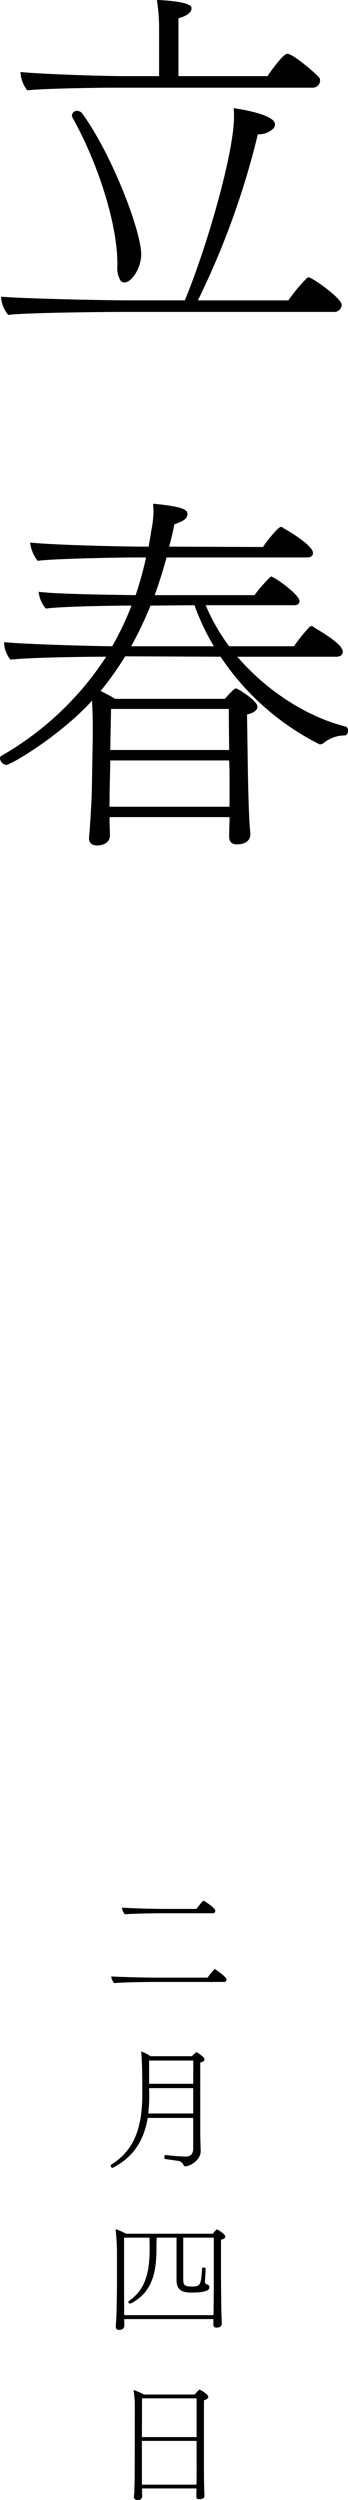<svg xmlns="http://www.w3.org/2000/svg" viewBox="0 0 66.313 475.703"><title>rishun</title><g id="レイヤー_2" data-name="レイヤー 2"><g id="レイヤー_1-2" data-name="レイヤー 1"><path d="M68.3,61.272a1.4,1.4,0,0,1-1.562,1.349H26.128c-2.982,0-18.1.143-21.371.568a5.788,5.788,0,0,1-1.349-3.336v-.142c3.55.354,19.454.71,24.495.71H38.411c4.117-9.869,9.371-27.974,9.371-34.932a13.147,13.147,0,0,0-.071-1.634c1.7.214,7.881,1.279,7.881,3.054a1.2,1.2,0,0,1-.213.71,3.917,3.917,0,0,1-2.839,1.207h-.214a152.486,152.486,0,0,1-11.43,31.6H58.148a30.126,30.126,0,0,1,3.479-4.19.652.652,0,0,1,.355-.212C62.621,56.019,68.3,59.994,68.3,61.272ZM64.183,18.531a1.393,1.393,0,0,1-1.491,1.42H25.062c-2.91,0-13.418.142-16.684.5A6.226,6.226,0,0,1,7.1,17.111v-.142c3.479.355,14.768.781,19.738.781h6.674V8.875a34.3,34.3,0,0,0-.427-5.608c.285,0,6.6.212,6.6,1.49V4.9c0,.639-.709,1.349-2.484,1.846V17.75H54.172c.5-.781,2.982-4.26,3.764-4.26,1.064,0,5.111,3.479,6.034,4.473A.806.806,0,0,1,64.183,18.531ZM26.909,57.013a1.269,1.269,0,0,1-.71-.284,4.8,4.8,0,0,1-.639-2.912v-.425c0-7.313-3.55-18.815-8.52-27.69a1.009,1.009,0,0,1-.142-.426.954.954,0,0,1,.994-.923,1.345,1.345,0,0,1,1.065.639c5.68,7.881,11.147,22.294,11.147,26.7C30.1,54.173,28.329,57.013,26.909,57.013Z" transform="translate(-3.195 -3.267)"/><path d="M69.508,142.283c0,.426-.213.923-.568.923a6.378,6.378,0,0,0-4.047,1.42,1.183,1.183,0,0,1-.781.284,49.1,49.1,0,0,1-18.885-16.684l-18.176-.072a60.356,60.356,0,0,1-4.686,6.6,28.6,28.6,0,0,1,2.769,1.49H46.079a10.848,10.848,0,0,1,1.775-1.846c.142-.141.212-.141.283-.141.355,0,4.118,2.343,4.118,3.478,0,.5-.425,1.136-1.987,1.491l.141,9.373c0,.851.142,7.951.284,10.365,0,.781.213,2.84.213,3.053s0,1.917-2.627,1.917c-.923,0-1.42-.5-1.42-1.562,0-1.136.072-2.556.072-3.124v-.5H24.069v.71c0,.639.071,2.059.071,2.485v.284c0,1.491-1.491,1.917-2.414,1.917-1.207,0-1.562-.639-1.562-1.349v-.355c.142-.994.213-3.052.284-3.479,0-.923.213-2.343.284-7.455l.142-8.307v-1.774c0-1.634-.071-3.337-.142-4.828C14.413,143.49,5.183,148.815,4.4,148.815A1.365,1.365,0,0,1,3.2,147.537a.509.509,0,0,1,.213-.426A58.362,58.362,0,0,0,23.43,128.226c-3.479,0-14.981.141-18.247.567A5.506,5.506,0,0,1,3.976,125.6v-.143c3.337.356,14.981.71,20.59.781a55.481,55.481,0,0,0,3.692-7.738c-3.124,0-13.206.142-16.33.567a5.716,5.716,0,0,1-1.349-3.052v-.143c3.124.427,13.064.568,18.46.64a65.968,65.968,0,0,0,1.988-7.171H29.11c-3.053,0-15.407.213-18.744.639a7.035,7.035,0,0,1-1.42-3.337V106.5c3.621.426,16.756.78,21.939.78h.638c.143-.993.355-1.987.5-3.052a19.54,19.54,0,0,0,.426-3.622c0-.425-.072-.922-.072-1.49,6.178.568,6.533,1.278,6.533,1.988a.634.634,0,0,1-.072.355c-.142.639-1.065,1.136-2.414,1.562-.283,1.491-.638,2.911-.993,4.259l17.891.072c.284-.569,2.84-3.834,3.409-3.834a.616.616,0,0,1,.425.212c1.065.569,5.68,3.337,5.68,4.757,0,.427-.284.853-1.136.853H34.932c-.71,2.556-1.42,4.9-2.272,7.171H51.688a27.97,27.97,0,0,1,3.124-3.55c.638,0,5.466,3.478,5.466,4.685,0,.356-.213.782-1.065.782H42.387a37.048,37.048,0,0,0,4.472,7.809H59.213a31.082,31.082,0,0,1,2.911-3.621.533.533,0,0,1,.852,0c.568.356,5.538,3.124,5.538,4.615,0,.5-.284,1-1.278,1H48.421c5.609,6.532,13.277,11.43,20.59,13.276A.717.717,0,0,1,69.508,142.283Zm-22.577,7.6-.072-1.917H24.211l-.071,3.408c-.071,2.84-.071,4.331-.071,5.4H46.931Zm-.142-11.715H24.353l-.142,7.811H46.859Zm-6.533-19.737-8.378.071a70.848,70.848,0,0,1-3.691,7.738H43.948A43.94,43.94,0,0,1,40.256,118.428Z" transform="translate(-3.195 -3.267)"/><path d="M46.357,379.921a.437.437,0,0,1-.45.475H32.086c-1.05,0-6,.075-7.148.225a2.561,2.561,0,0,1-.55-1.275c1,.075,6.2.225,8.4.225h9.947c1.225-1.6,1.325-1.6,1.375-1.6a.353.353,0,0,1,.15.049C44.383,378.1,46.357,379.421,46.357,379.921Zm-2.149-13.072a.437.437,0,0,1-.45.475H33.885c-1.05,0-5.748.075-6.9.2a2.371,2.371,0,0,1-.55-1.274c1,.1,5.949.25,8.148.25h6.049c.25-.35.9-1.149,1.249-1.524a.1.1,0,0,1,.1-.05C42.033,364.925,44.208,366.249,44.208,366.849Z" transform="translate(-3.195 -3.267)"/><path d="M42.158,395.15c0,.275-.3.475-.8.575v13.546c0,1.076.076,2.75.076,3.325,0,1.7-1.975,2.874-2.95,2.874a.289.289,0,0,1-.3-.2,1.286,1.286,0,0,0-1.05-.825c-.575-.1-1.55-.224-2.425-.349-.15-.026-.2-.176-.2-.351,0-.2.075-.425.225-.425h.025a36.144,36.144,0,0,0,3.749.3c.9,0,1.5-.375,1.5-1.55v-5.8H31.336c-.825,4.949-3.224,7.673-6.6,9.473-.025.025-.05.025-.1.025a.433.433,0,0,1-.35-.425.187.187,0,0,1,.1-.175c3.524-2.249,5.924-5.649,5.924-13.347,0-2.474,0-6.4-.226-8.2a7.418,7.418,0,0,1,1.775.9h7.923a5.325,5.325,0,0,1,.775-.725c.025-.025.05-.05.075-.05s.025.025.05.025C41.659,394.4,42.158,394.775,42.158,395.15ZM31.611,400.6l.025,1.6a25.96,25.96,0,0,1-.2,3.225h8.573V400.6Zm0-5.249v4.423h8.4l.025-4.423Z" transform="translate(-3.195 -3.267)"/><path d="M46.132,428.874c0,.325-.5.5-.824.575v7.224c0,.324.049,5.773.075,6.723.025.275.075,1.924.075,2,0,.575-.425.774-1.05.774-.375,0-.55-.2-.55-.6v-1.024h-17c.025.449.025,1.074.025,1.175v.05c0,.349-.175.824-1,.824a.552.552,0,0,1-.624-.574c0-.4.1-1.475.125-2.325.025-.35.1-3.824.1-5.824V432.2a39.975,39.975,0,0,0-.275-4.773,11.58,11.58,0,0,1,2,.875H43.758a6.923,6.923,0,0,1,.65-.75.162.162,0,0,1,.125-.05c.05,0,.075,0,.1.024C44.808,427.6,46.132,428.375,46.132,428.874Zm-8.023.176V436.9c0,1.025.2,1.25.75,1.375a4.792,4.792,0,0,0,.975.075c1.624,0,1.649-.425,1.874-3.449,0-.125.125-.175.275-.175.175,0,.4.1.4.225v.025c-.025.7-.1,1.7-.1,2.049a1.537,1.537,0,0,0-.025.35.768.768,0,0,0,.025.25c.026.15.15.275.4.325a.521.521,0,0,1,.4.575c0,.45-.475.975-3.424.975-1.5,0-2.825-.3-2.825-2.375V429.05H33.061c-.025.425-.05.8-.05,1.224v.9c0,4.874-1,8.347-4.824,10.372a.59.59,0,0,1-.2.051.311.311,0,0,1-.325-.3.226.226,0,0,1,.1-.2c2.849-2,3.949-4.775,3.949-9.973v-.875c-.025-.375-.025-.774-.025-1.2H26.837v8.772c0,1.925.025,4.849.025,5.974H43.883c.025-1.125.05-6.274.05-6.649v-8.1Z" transform="translate(-3.195 -3.267)"/><path d="M42.883,459.35c0,.2-.175.45-.824.65v14.371c0,.3.049,2.8.074,3.049,0,.275.025.75.025.825,0,.2-.175.575-.974.575-.425,0-.575-.15-.575-.45,0-.125,0-.925.025-1.175v-.424H30.261v.825c0,.125.025.55.025.675a.735.735,0,0,1-.849.7c-.351,0-.725-.125-.725-.574v-.076c0-.025.05-.424.075-.875.025-.924.075-2.274.075-2.974L28.887,461a18.578,18.578,0,0,0-.25-2.974,10.8,10.8,0,0,1,1.949.874h9.723c.524-.649.825-.924.924-.924S42.883,458.825,42.883,459.35Zm-2.224.275h-10.4L30.236,467H40.659Zm0,8.1H30.236v8.323h10.4c0-.525.025-1.125.025-1.325Z" transform="translate(-3.195 -3.267)"/></g></g></svg>